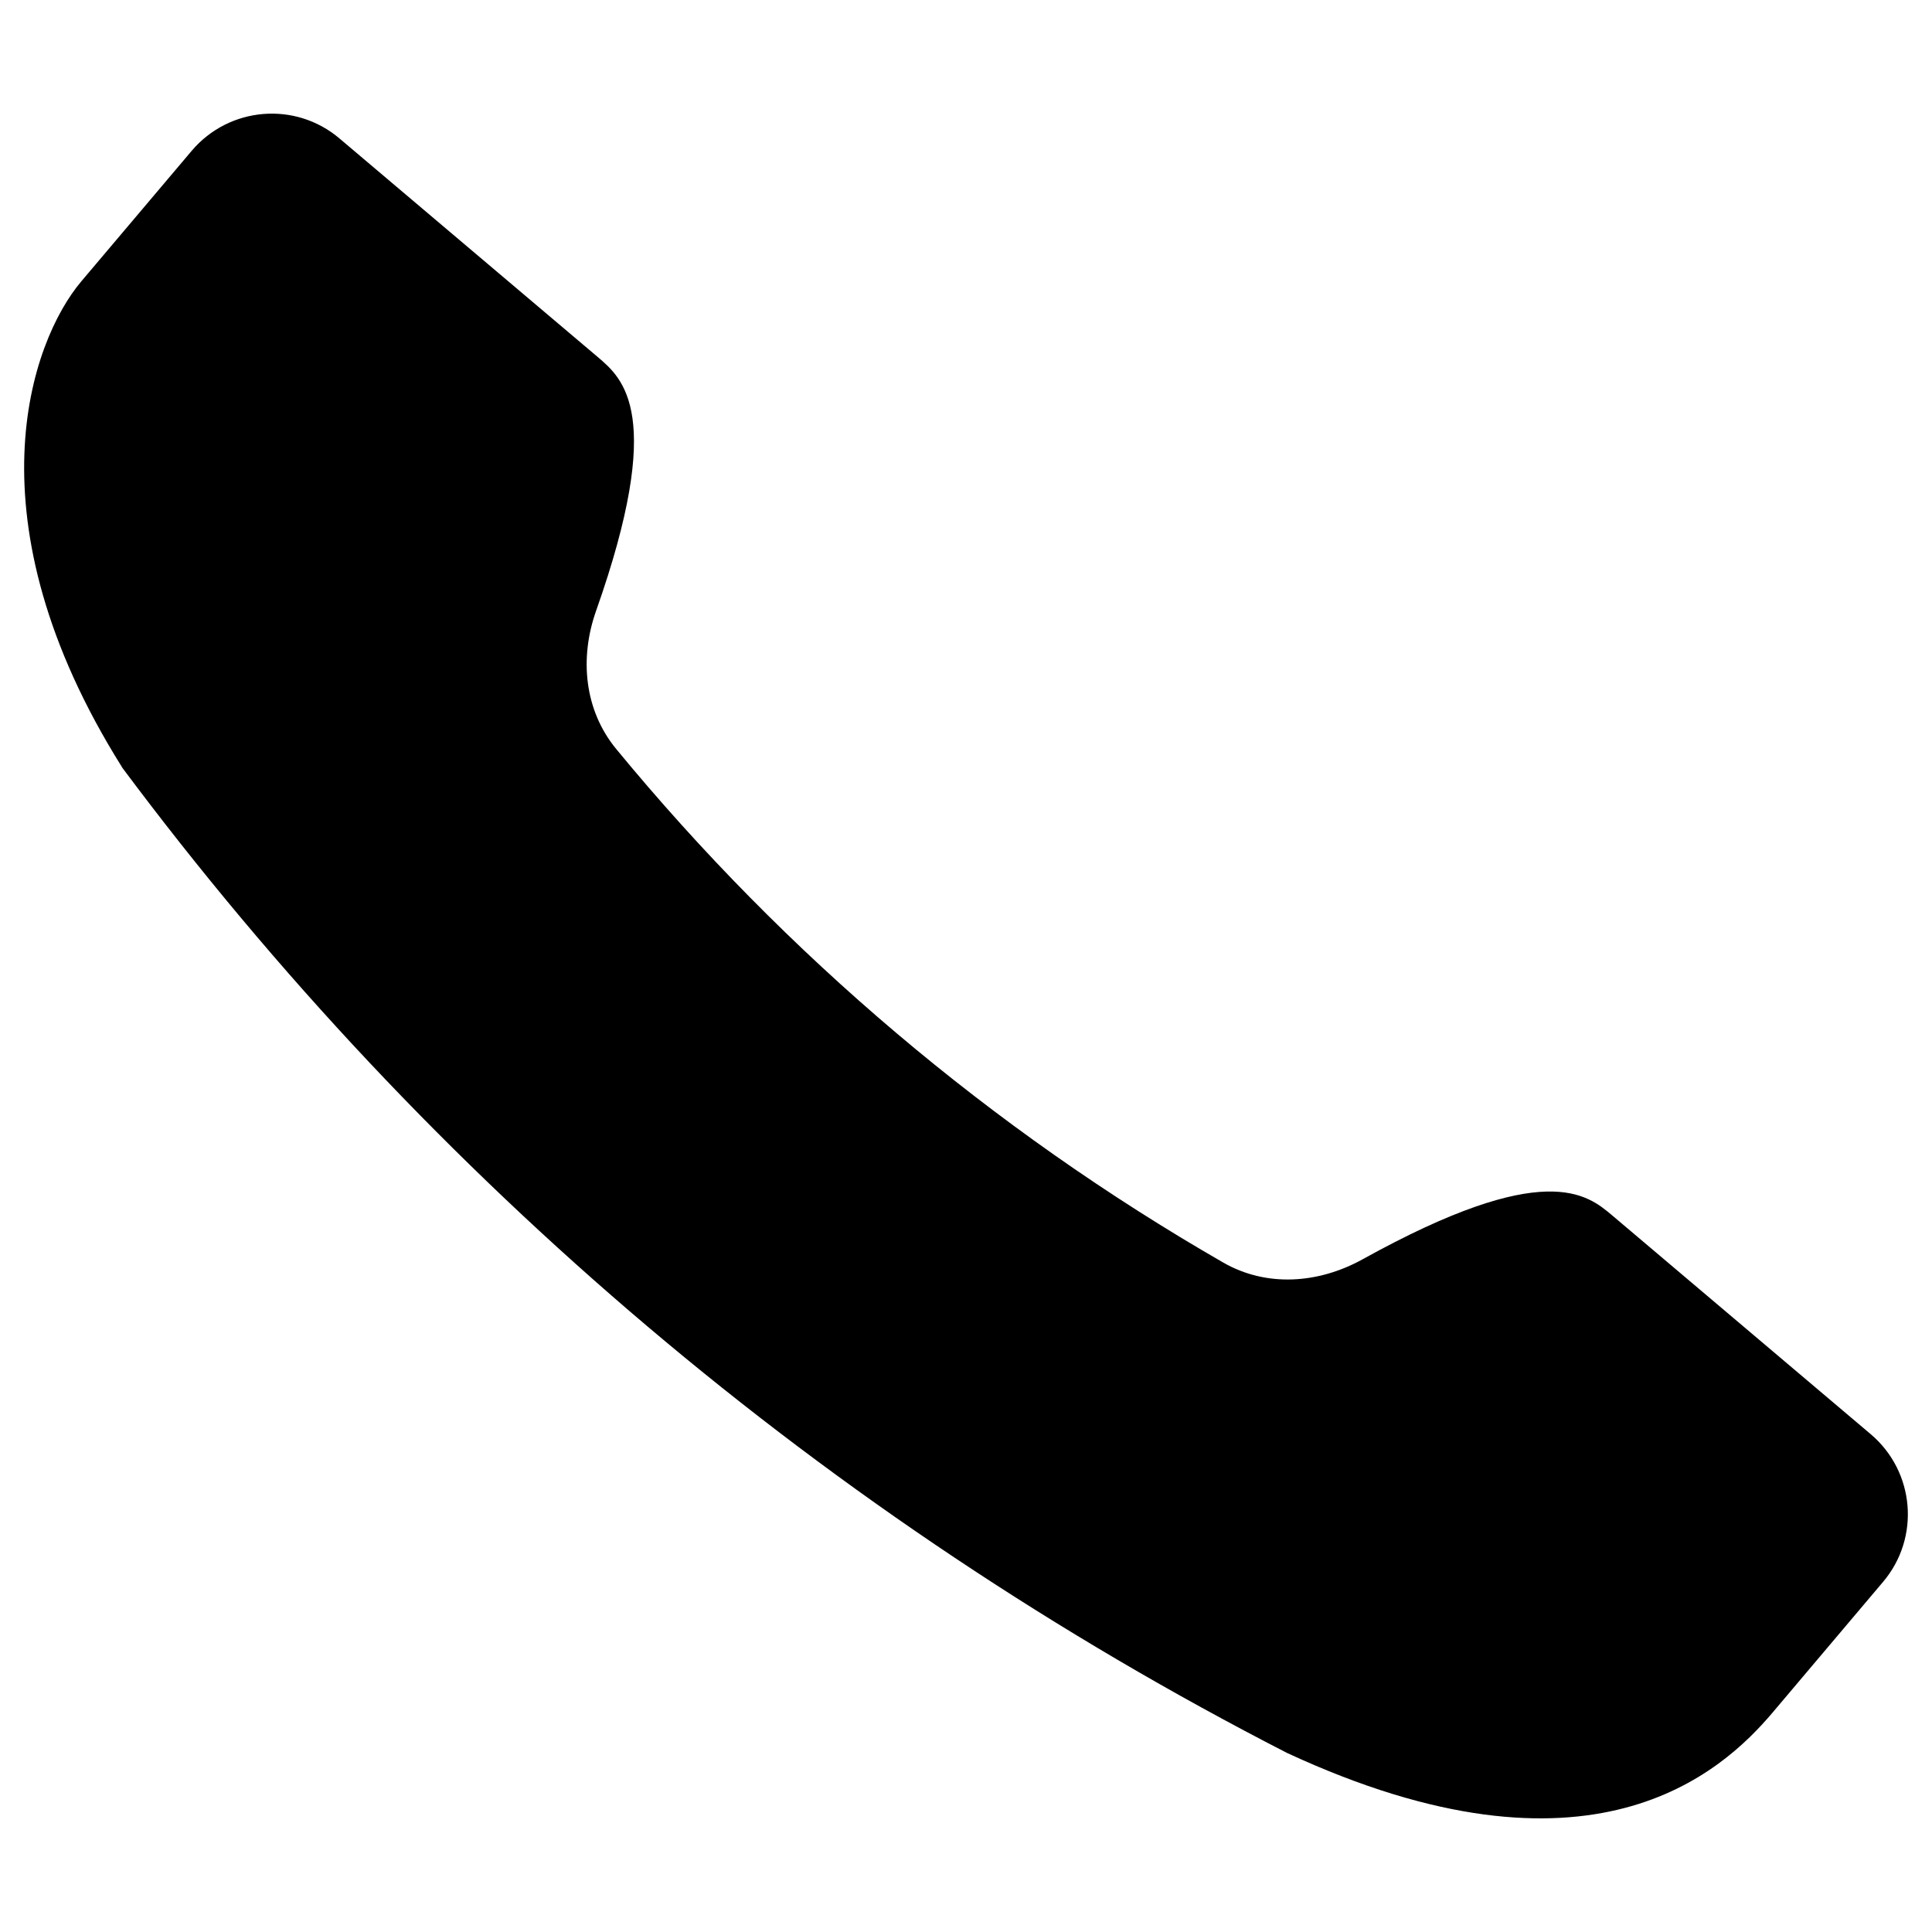 <svg width="40" height="40" viewBox="0 0 40 40" fill="none" xmlns="http://www.w3.org/2000/svg">
<path d="M2.524 15.884C8.898 24.439 17.152 31.423 26.645 36.292C32.927 39.206 35.648 36.7 36.702 35.454L38.986 32.752C39.762 31.837 39.646 30.468 38.731 29.693L33.384 25.168C32.86 24.724 31.982 23.982 28.21 26.073C27.298 26.577 26.221 26.657 25.319 26.136C20.526 23.378 16.27 19.775 12.757 15.506C12.097 14.704 11.994 13.626 12.342 12.645C13.778 8.578 12.902 7.839 12.375 7.391L7.029 2.867C6.114 2.091 4.745 2.207 3.969 3.122L1.685 5.823C0.631 7.07 -0.688 10.759 2.524 15.88V15.884Z" fill="black"/>
</svg>
